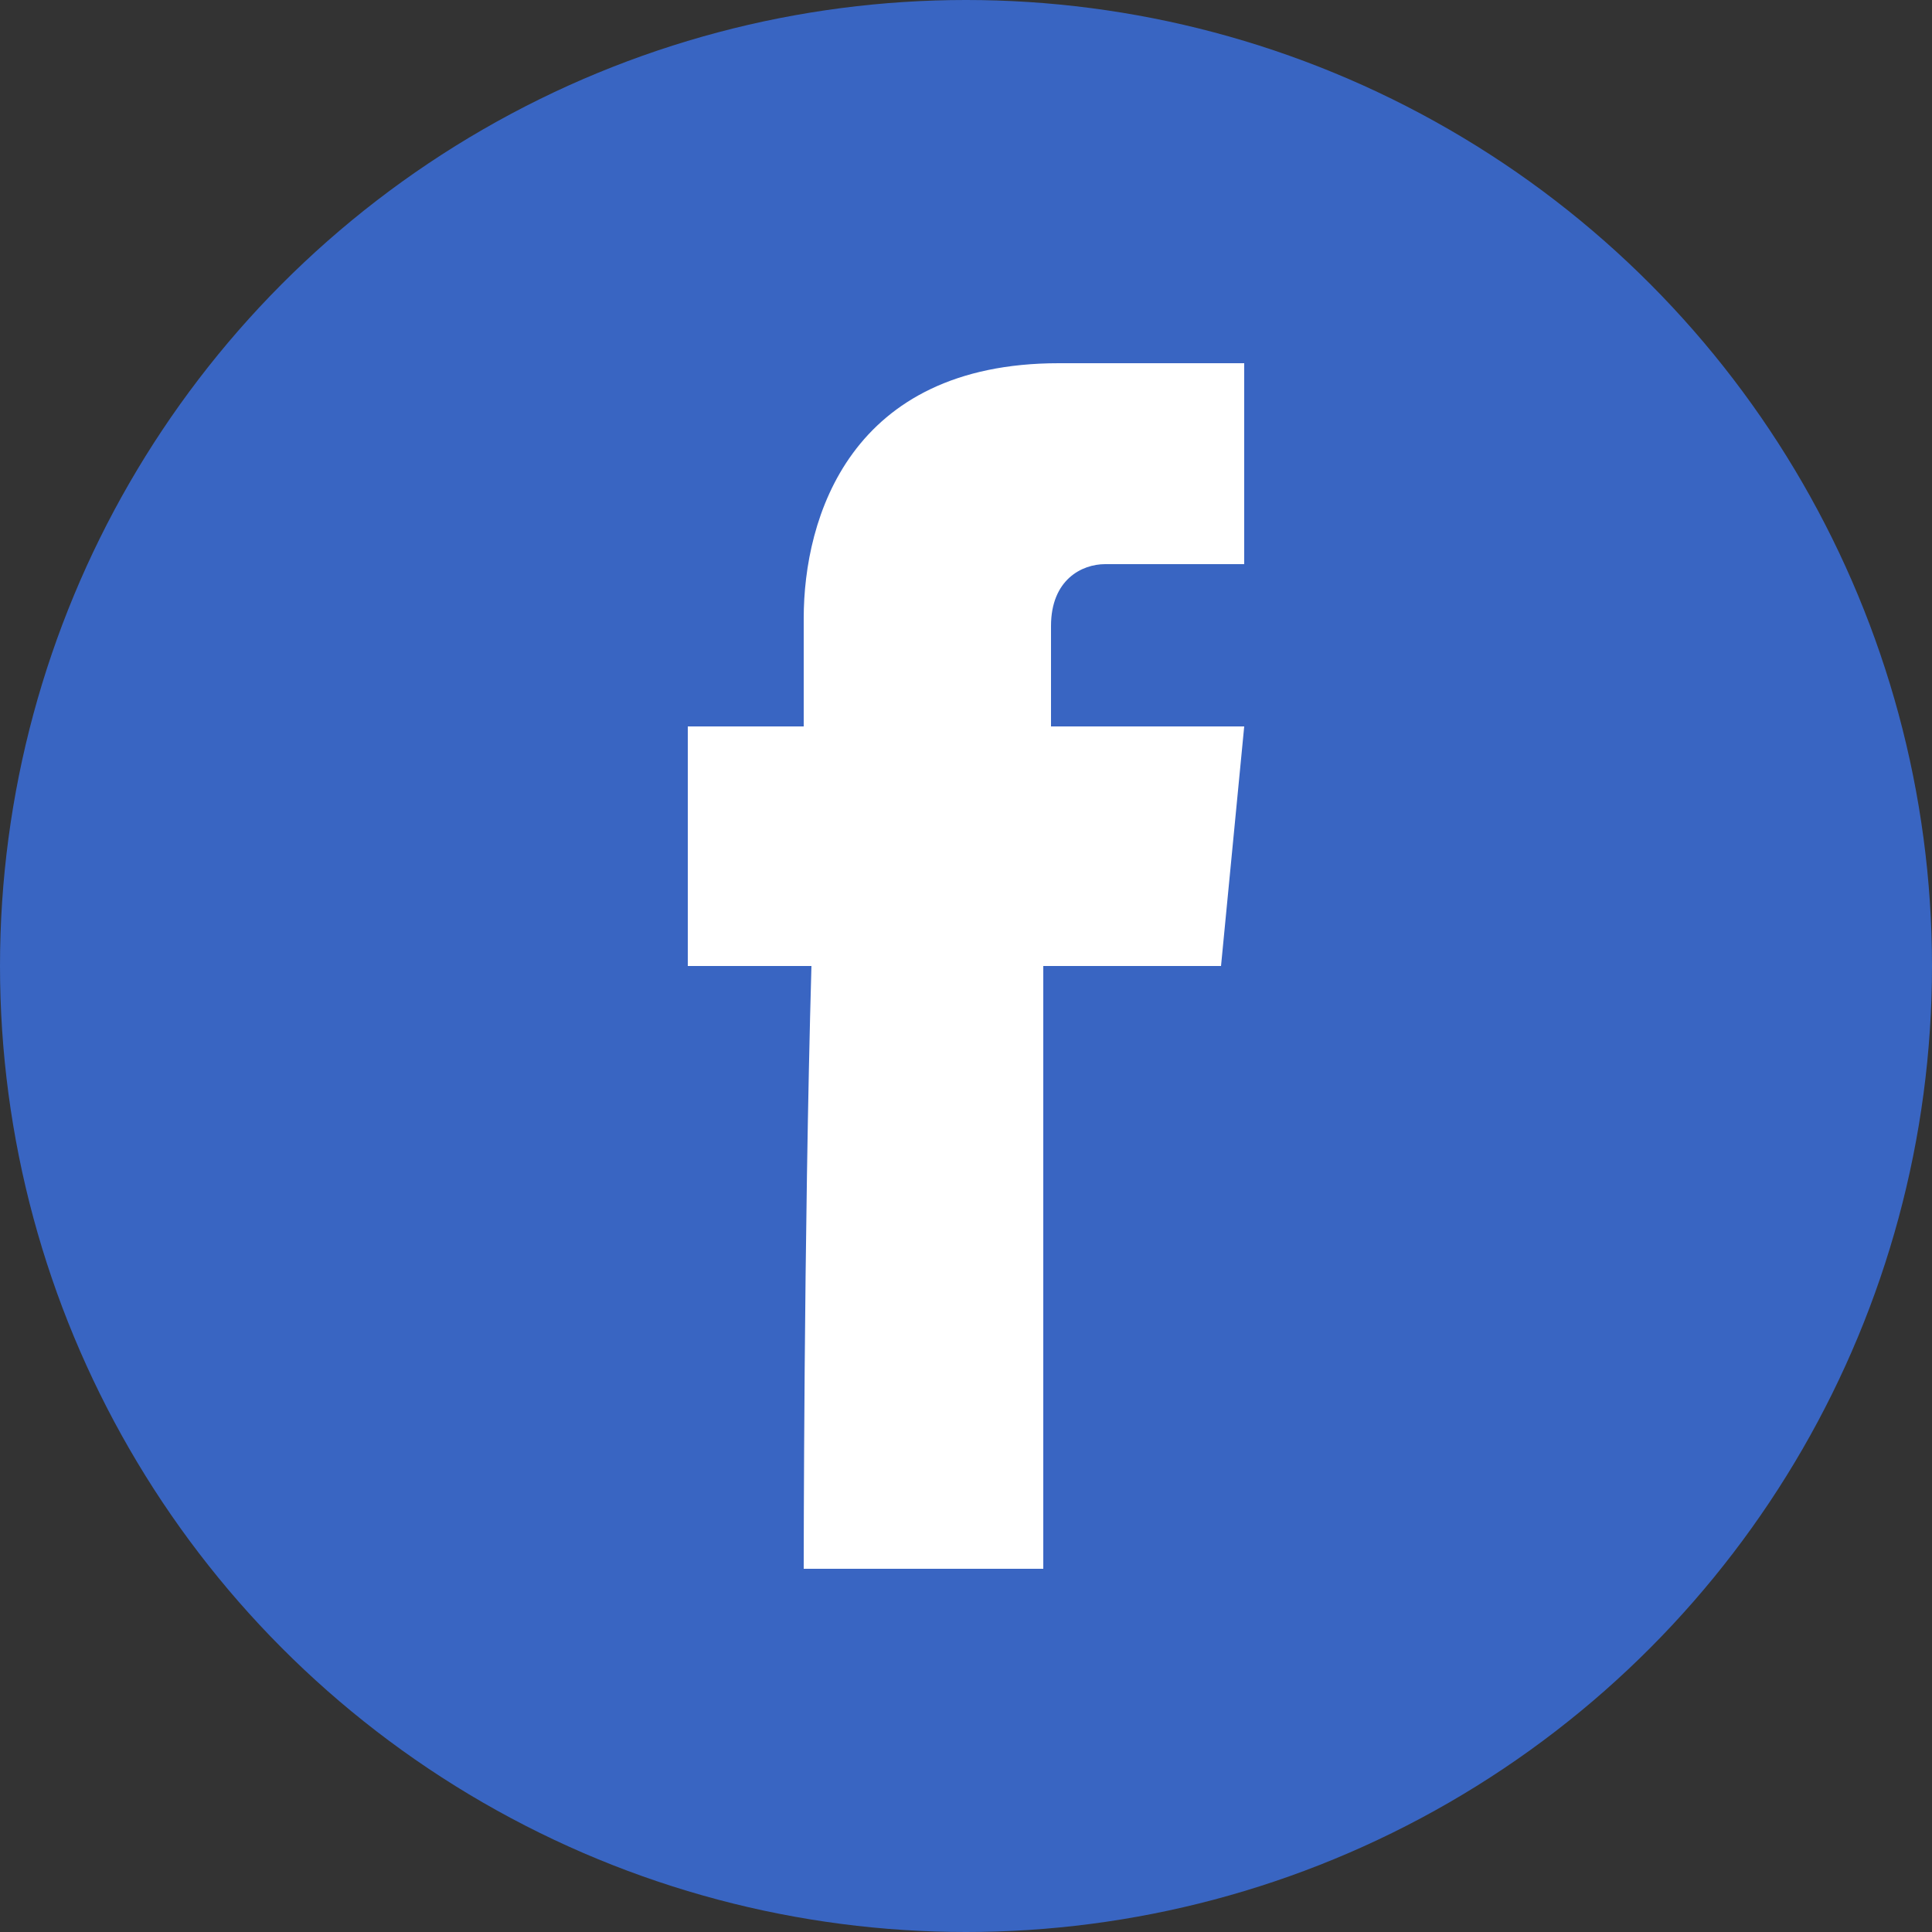 <svg xmlns="http://www.w3.org/2000/svg" width="25" height="25"><rect width="100%" height="100%" fill="#333333" stroke="none"/><circle cx="12.5" cy="12.5" r="12.5" fill="#3965c2"/><path d="M10.4 20.3h3.1v-7.8h2.3l.3-3.1h-2.5V8.1c0-.6.4-.8.7-.8h1.8V4.7h-2.4c-2.7 0-3.3 2-3.3 3.3v1.4H8.9v3.1h1.6c-.1 3.5-.1 7.8-.1 7.8z" fill="#fff"/></svg>
